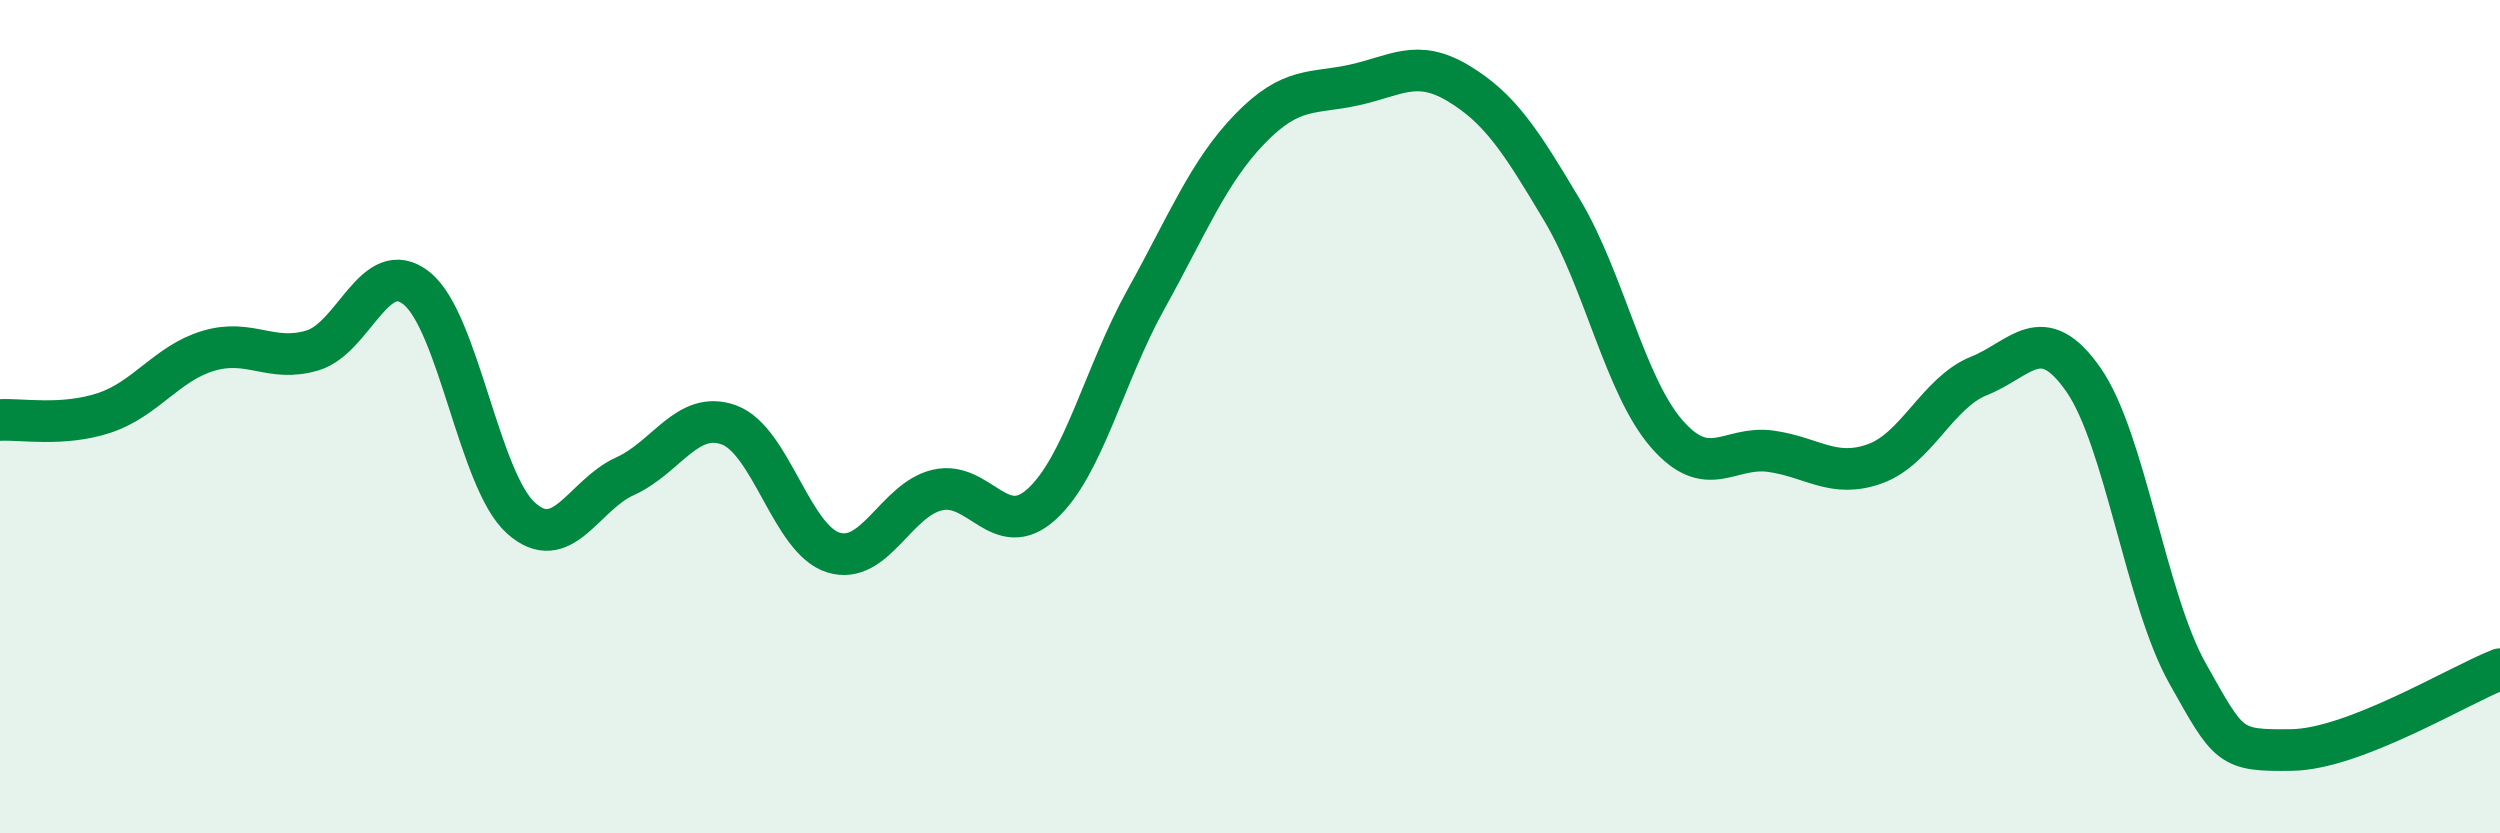 
    <svg width="60" height="20" viewBox="0 0 60 20" xmlns="http://www.w3.org/2000/svg">
      <path
        d="M 0,10.08 C 0.5,10.05 1.5,10.24 2.5,9.91 C 3.5,9.58 4,8.72 5,8.42 C 6,8.12 6.5,8.71 7.5,8.41 C 8.5,8.11 9,6.12 10,6.92 C 11,7.72 11.5,11.53 12.5,12.43 C 13.5,13.33 14,11.88 15,11.43 C 16,10.98 16.5,9.83 17.5,10.2 C 18.5,10.57 19,12.95 20,13.26 C 21,13.57 21.5,11.99 22.5,11.76 C 23.5,11.53 24,13.01 25,12.1 C 26,11.19 26.5,8.99 27.5,7.19 C 28.5,5.39 29,4.12 30,3.09 C 31,2.06 31.5,2.26 32.5,2.04 C 33.5,1.82 34,1.4 35,2 C 36,2.6 36.5,3.38 37.5,5.06 C 38.5,6.74 39,9.26 40,10.41 C 41,11.56 41.5,10.69 42.5,10.83 C 43.5,10.97 44,11.49 45,11.13 C 46,10.77 46.5,9.42 47.5,9.02 C 48.5,8.62 49,7.68 50,9.11 C 51,10.54 51.5,14.38 52.5,16.16 C 53.5,17.94 53.5,18.02 55,18 C 56.5,17.98 59,16.45 60,16.06L60 20L0 20Z"
        fill="#008740"
        opacity="0.1"
        stroke-linecap="round"
        stroke-linejoin="round"
      />
      <path
        d="M 0,10.08 C 0.5,10.05 1.5,10.24 2.5,9.91 C 3.5,9.58 4,8.72 5,8.42 C 6,8.12 6.5,8.71 7.5,8.41 C 8.5,8.11 9,6.12 10,6.92 C 11,7.72 11.5,11.53 12.5,12.43 C 13.5,13.33 14,11.88 15,11.43 C 16,10.98 16.5,9.83 17.5,10.2 C 18.5,10.57 19,12.95 20,13.26 C 21,13.57 21.5,11.99 22.5,11.76 C 23.5,11.53 24,13.01 25,12.1 C 26,11.19 26.5,8.99 27.5,7.19 C 28.5,5.39 29,4.12 30,3.09 C 31,2.06 31.5,2.26 32.5,2.04 C 33.5,1.82 34,1.4 35,2 C 36,2.6 36.5,3.38 37.5,5.06 C 38.5,6.74 39,9.26 40,10.41 C 41,11.56 41.5,10.69 42.5,10.83 C 43.5,10.97 44,11.49 45,11.13 C 46,10.77 46.5,9.42 47.5,9.02 C 48.5,8.62 49,7.68 50,9.11 C 51,10.54 51.5,14.38 52.5,16.16 C 53.5,17.94 53.5,18.02 55,18 C 56.5,17.98 59,16.45 60,16.06"
        stroke="#008740"
        stroke-width="1"
        fill="none"
        stroke-linecap="round"
        stroke-linejoin="round"
      />
    </svg>
  